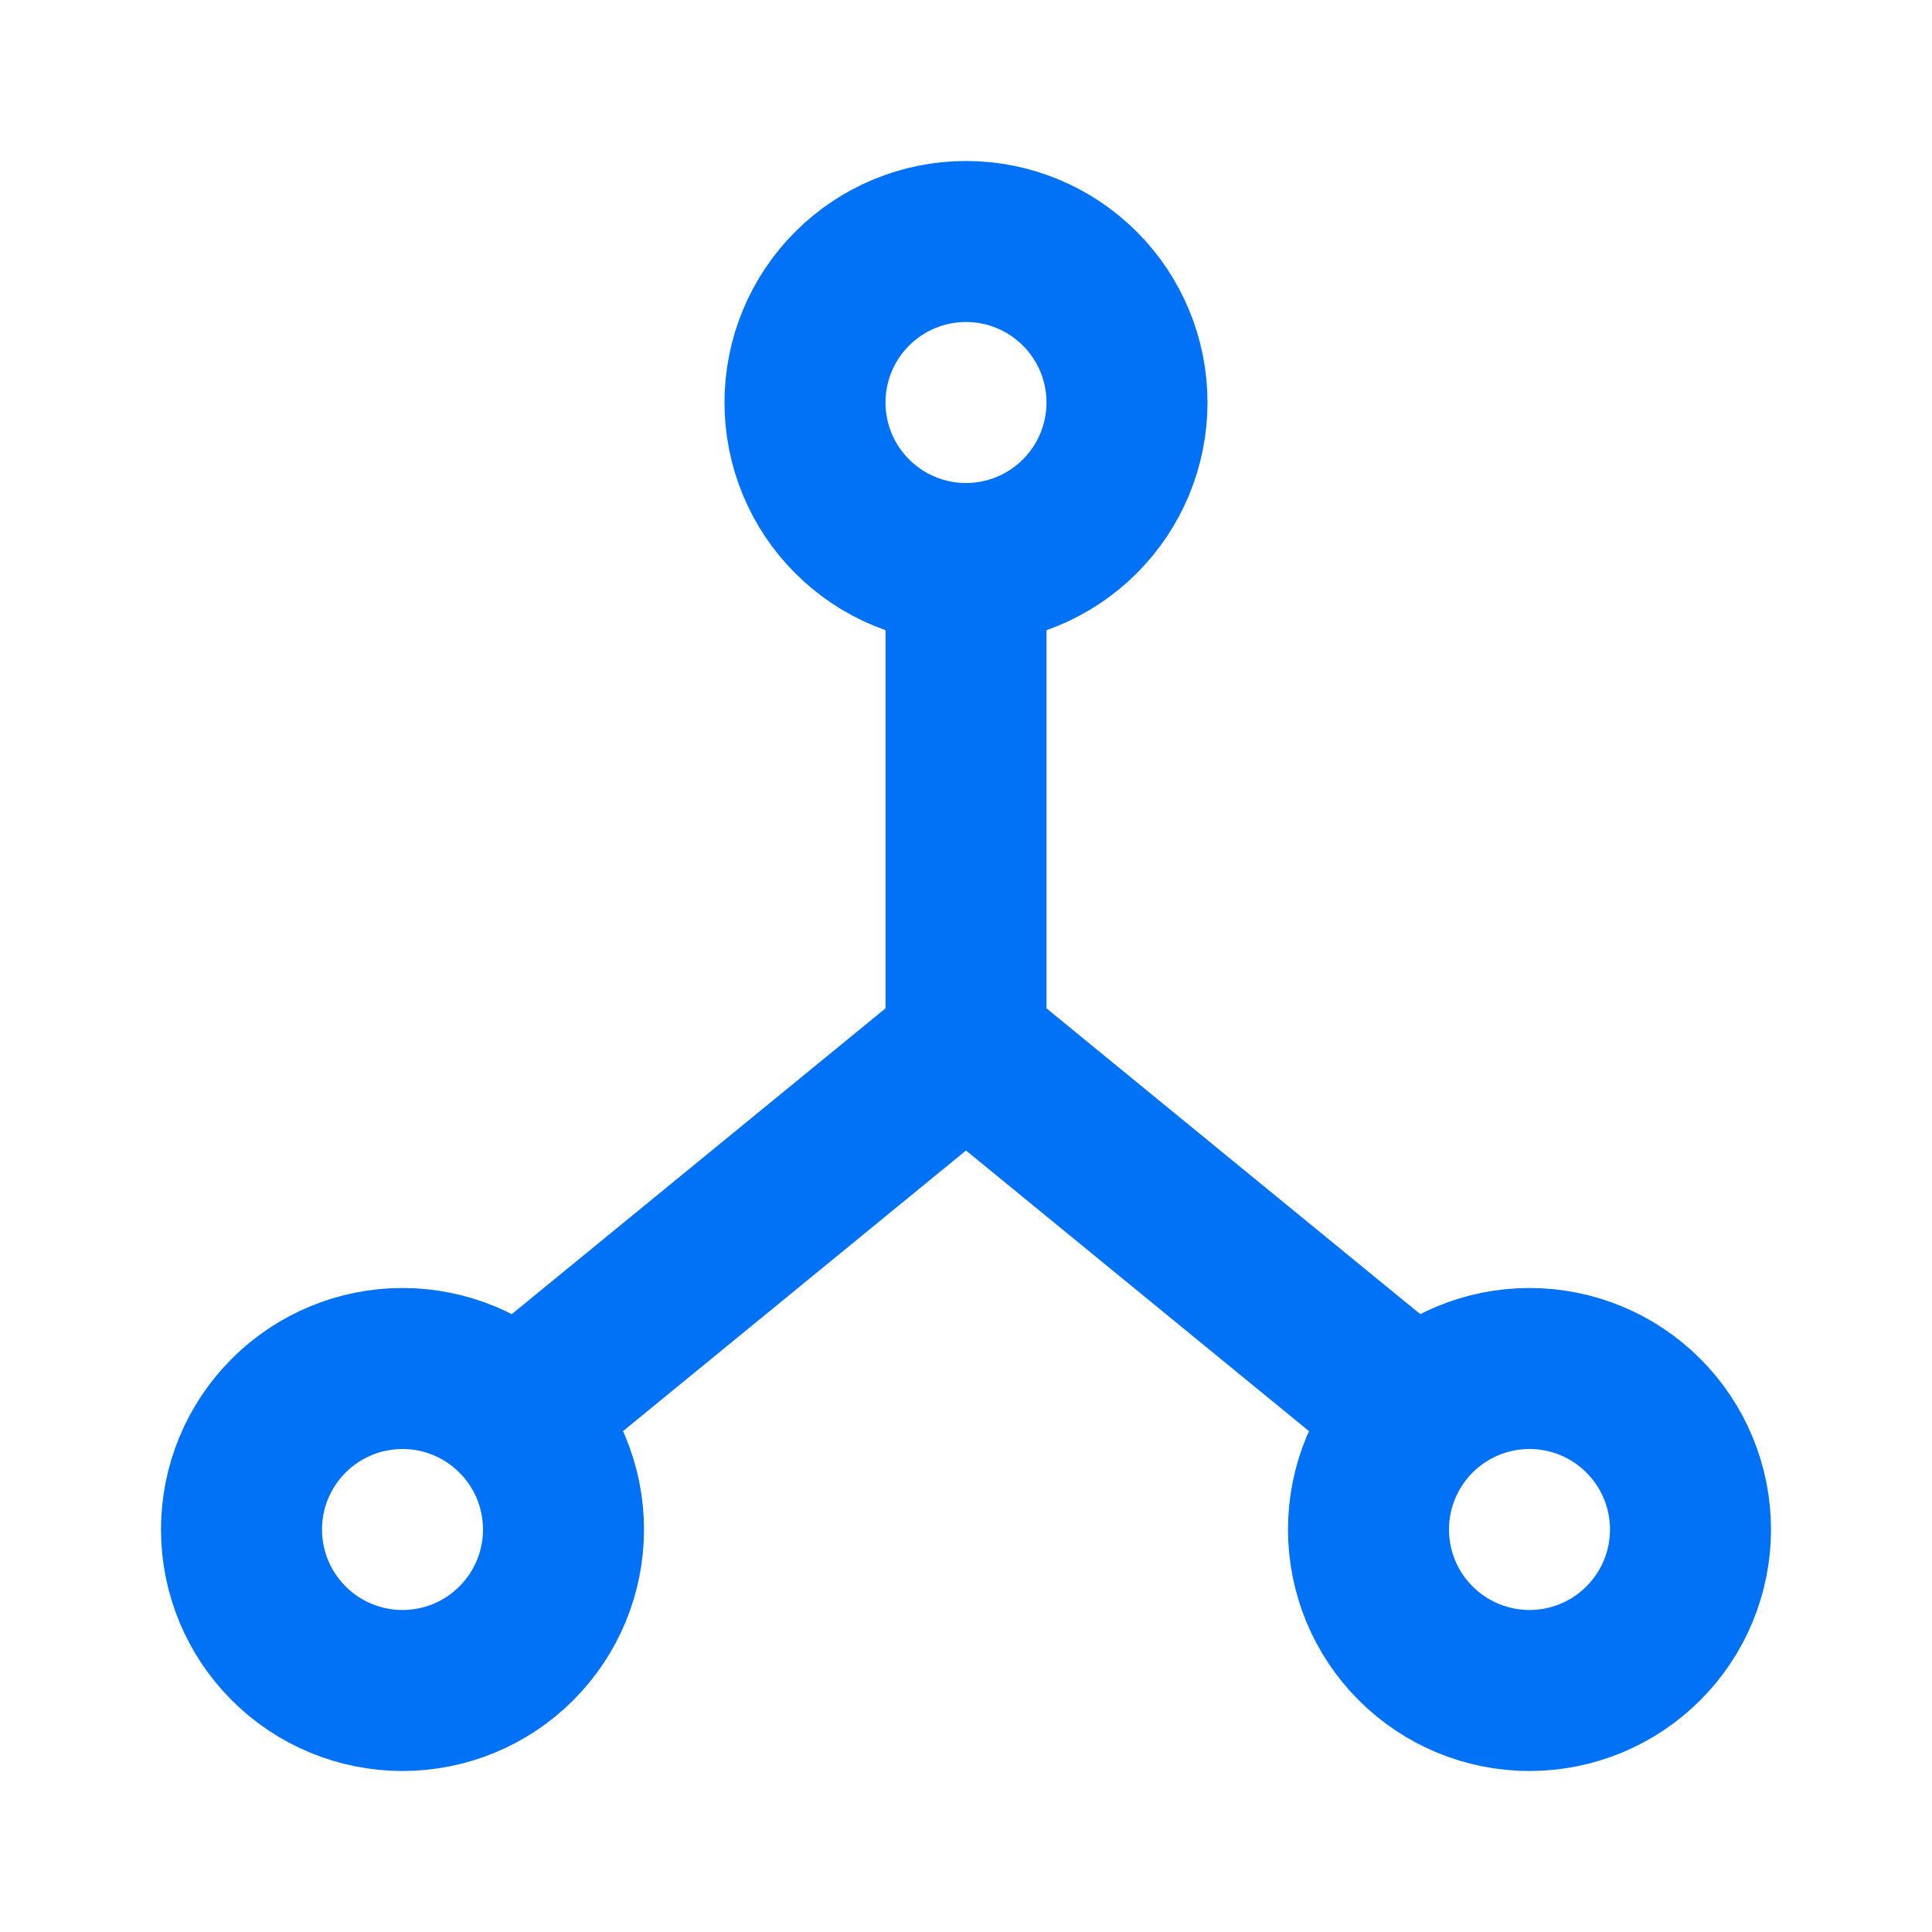 <svg width="48" height="48" viewBox="0 0 48 48" fill="none" xmlns="http://www.w3.org/2000/svg">
<g clip-path="url(#clip0_354_60)">
<path d="M20 10C20 11.061 20.421 12.078 21.172 12.828C21.922 13.579 22.939 14 24 14C25.061 14 26.078 13.579 26.828 12.828C27.579 12.078 28 11.061 28 10C28 8.939 27.579 7.922 26.828 7.172C26.078 6.421 25.061 6 24 6C22.939 6 21.922 6.421 21.172 7.172C20.421 7.922 20 8.939 20 10Z" stroke="#0171F5" stroke-width="4" stroke-linecap="round" stroke-linejoin="round"/>
<path d="M6 38C6 39.061 6.421 40.078 7.172 40.828C7.922 41.579 8.939 42 10 42C11.061 42 12.078 41.579 12.828 40.828C13.579 40.078 14 39.061 14 38C14 36.939 13.579 35.922 12.828 35.172C12.078 34.421 11.061 34 10 34C8.939 34 7.922 34.421 7.172 35.172C6.421 35.922 6 36.939 6 38Z" stroke="#0171F5" stroke-width="4" stroke-linecap="round" stroke-linejoin="round"/>
<path d="M34 38C34 39.061 34.421 40.078 35.172 40.828C35.922 41.579 36.939 42 38 42C39.061 42 40.078 41.579 40.828 40.828C41.579 40.078 42 39.061 42 38C42 36.939 41.579 35.922 40.828 35.172C40.078 34.421 39.061 34 38 34C36.939 34 35.922 34.421 35.172 35.172C34.421 35.922 34 36.939 34 38Z" stroke="#0171F5" stroke-width="4" stroke-linecap="round" stroke-linejoin="round"/>
<path d="M13 35L24 26L35 35" stroke="#0171F5" stroke-width="4" stroke-linecap="round" stroke-linejoin="round"/>
<path d="M24 14V26" stroke="#0171F5" stroke-width="4" stroke-linecap="round" stroke-linejoin="round"/>
</g>
<defs>
<clipPath id="clip0_354_60">
<rect width="48" height="48" fill="white"/>
</clipPath>
</defs>
</svg>
